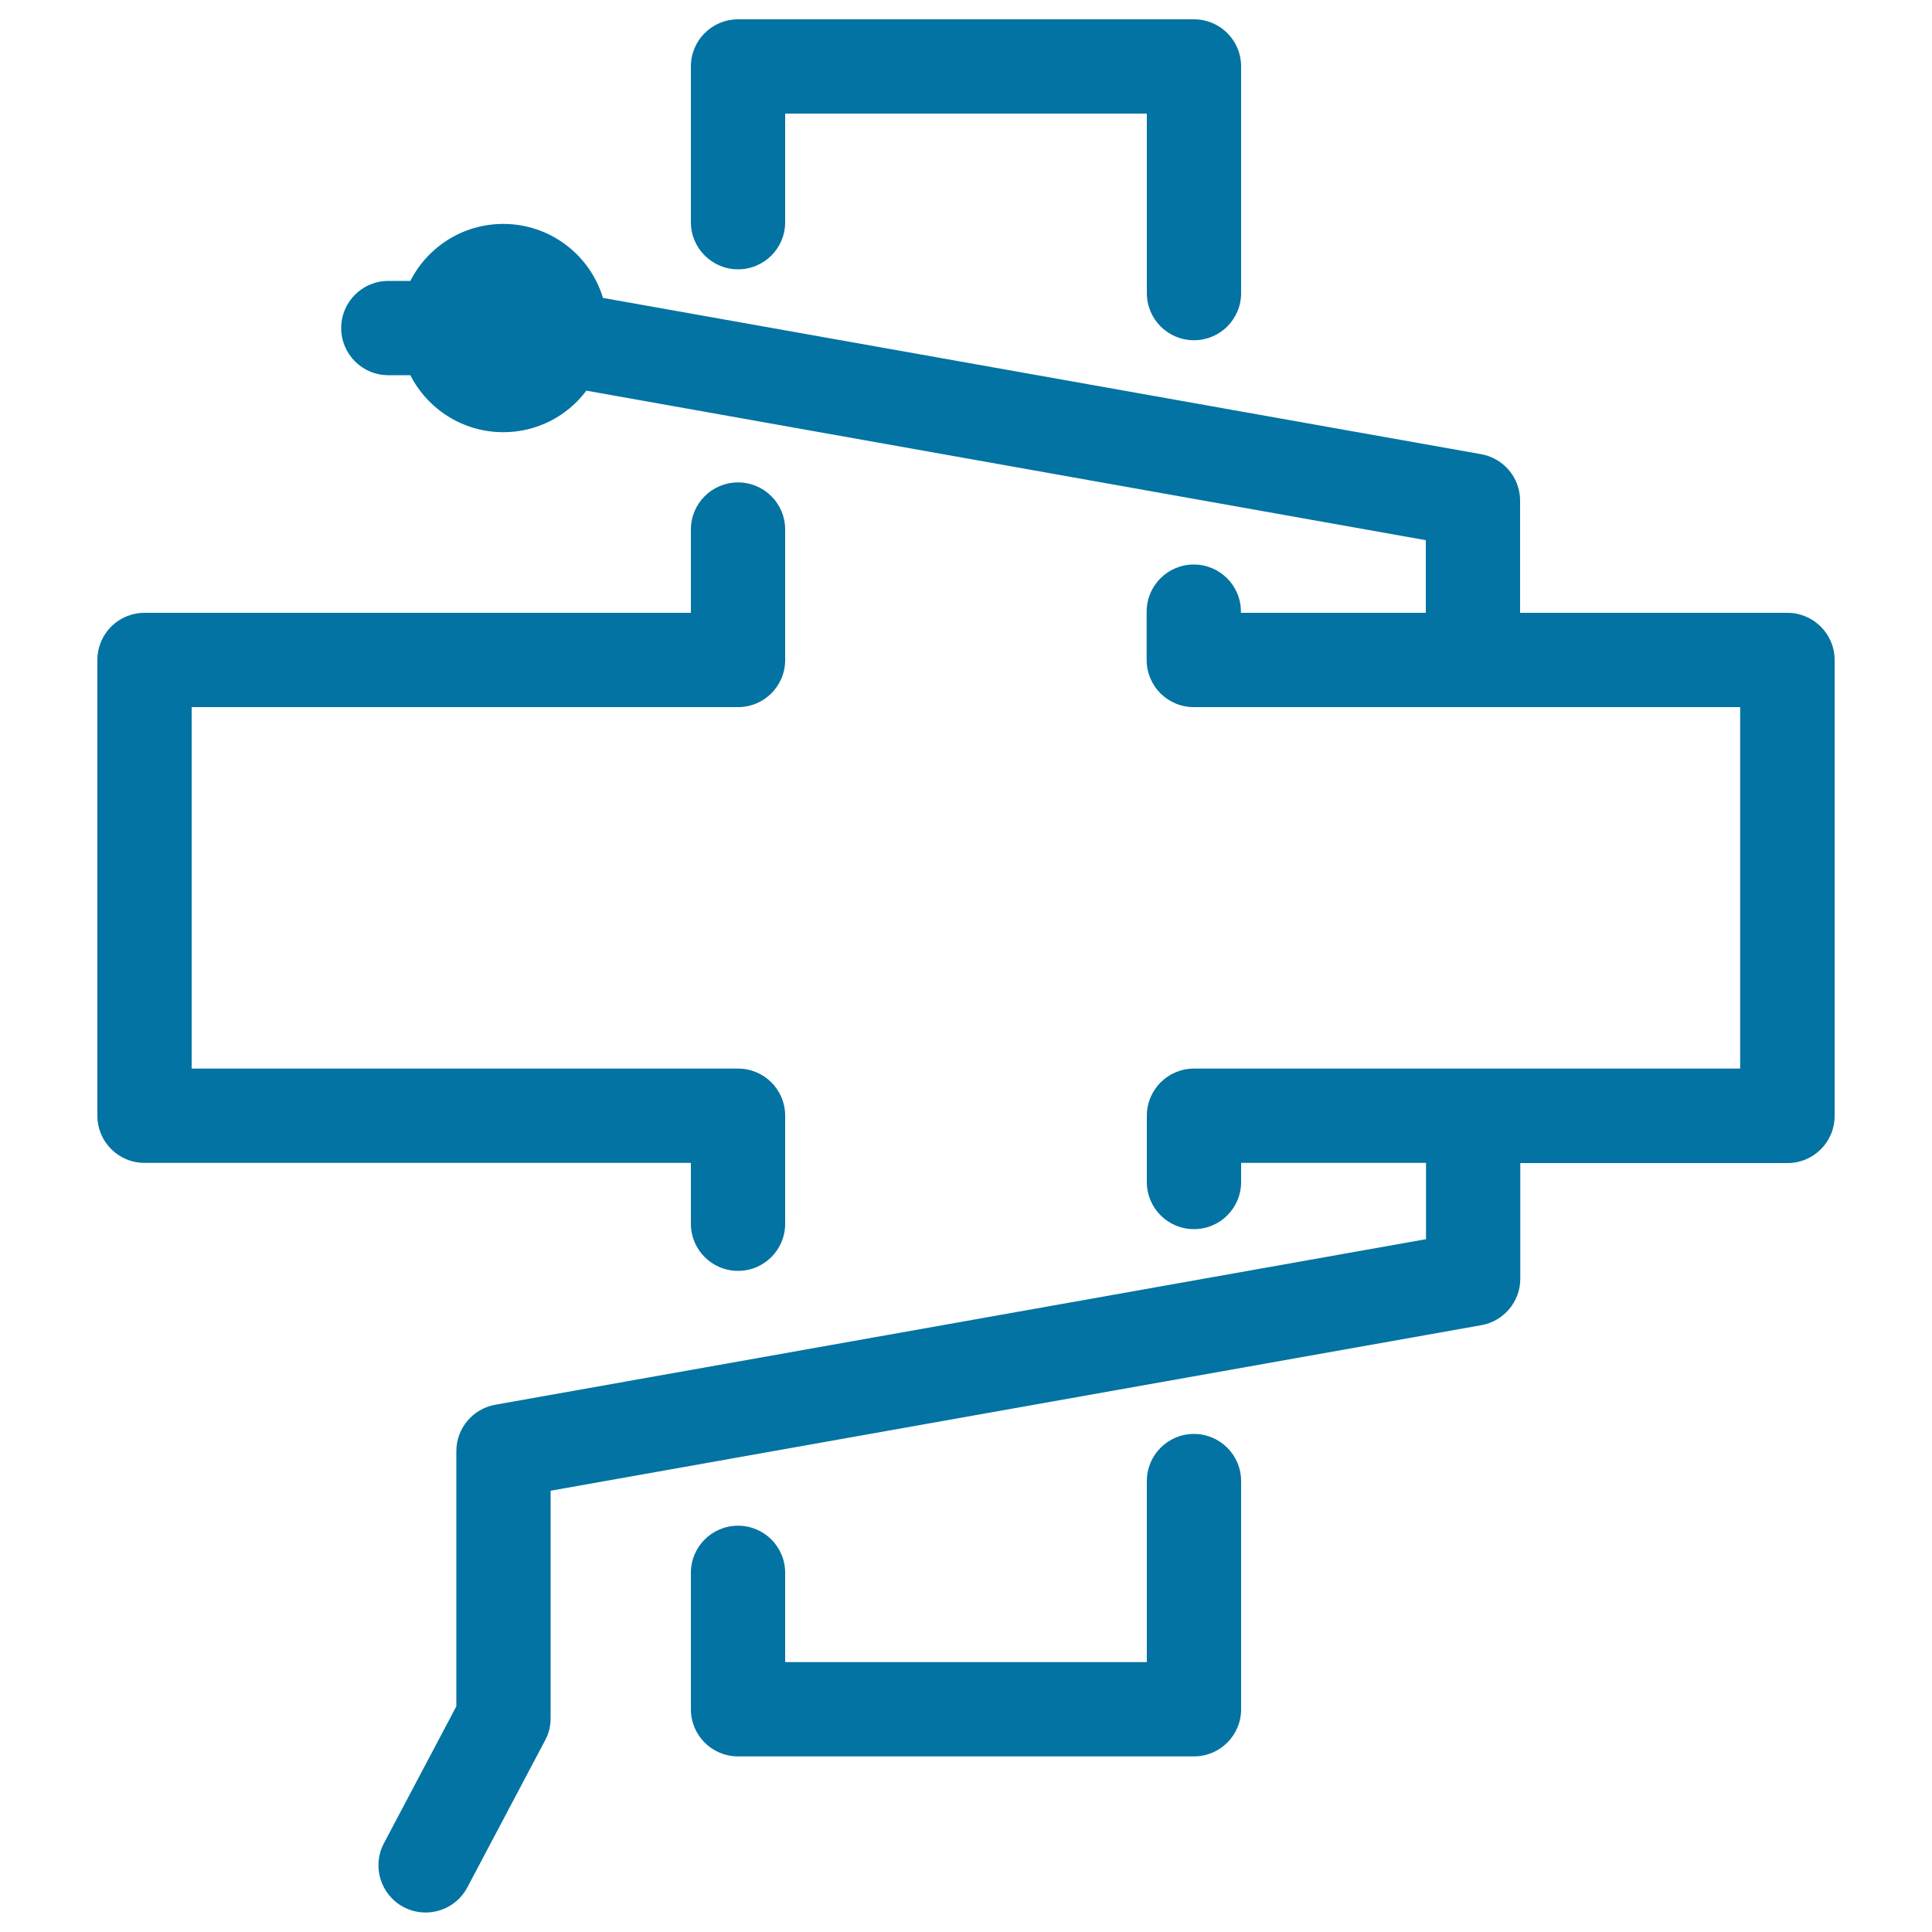 <svg xmlns="http://www.w3.org/2000/svg" viewBox="0 0 1000 1000" style="fill:#0273a2">
<title>Medicine SVG icon</title>
<path d="M357.6,115V34.4c0-13.5,10.9-24.4,24.4-24.4H618c13.5,0,24.4,10.9,24.4,24.4v117.3c0,13.5-10.9,24.4-24.4,24.4c-13.5,0-24.4-10.9-24.4-24.4V58.8H406.4V115c0,13.5-10.9,24.4-24.4,24.4C368.6,139.4,357.6,128.5,357.6,115z M357.6,633.4c0,13.5,10.9,24.4,24.4,24.4c13.5,0,24.4-10.9,24.4-24.4v-55.9c0-13.5-10.9-24.4-24.4-24.4H99.2V366H382c13.5,0,24.4-10.9,24.4-24.4v-67.5c0-13.5-10.9-24.4-24.4-24.4c-13.5,0-24.4,10.9-24.4,24.4v43.1H74.8c-13.5,0-24.4,10.9-24.4,24.4v235.9c0,13.5,10.9,24.4,24.4,24.4h282.8V633.4z M618,742.2c-13.5,0-24.4,10.9-24.4,24.4v93.7H406.4v-46.2c0-13.5-10.9-24.4-24.4-24.4c-13.5,0-24.4,10.9-24.4,24.4v70.6c0,13.5,10.9,24.4,24.4,24.4H618c13.5,0,24.4-10.9,24.4-24.4V766.6C642.4,753.1,631.4,742.2,618,742.2z M925.2,317.2H786.8l0-58.1c0-11.8-8.5-21.9-20.1-24l-454.6-80.9c-6.7-22.2-27.3-38.3-51.6-38.3c-21,0-39.2,12-48.1,29.5H201c-13.5,0-24.4,10.9-24.4,24.4c0,13.5,10.9,24.4,24.4,24.4h11.4c8.9,17.5,27.1,29.5,48.1,29.5c17.6,0,33.2-8.4,43-21.5L738,279.6l0,37.6h-95.7v-0.6c0-13.5-10.9-24.4-24.4-24.4c-13.5,0-24.4,10.9-24.4,24.4v25c0,13.5,10.9,24.4,24.4,24.4h144.5c0,0,0,0,0,0h138.3v187.1H618c-13.5,0-24.4,10.9-24.4,24.4v34.3c0,13.5,10.9,24.4,24.4,24.4c13.5,0,24.4-10.9,24.4-24.4v-9.9h95.7l0,39.5l-481.8,85.7c-11.6,2.1-20.1,12.2-20.1,24v132.1l-37.5,70.9c-6.3,11.9-1.7,26.7,10.2,33c3.6,1.9,7.5,2.8,11.4,2.8c8.8,0,17.2-4.7,21.6-13l40.3-76.2c1.9-3.5,2.8-7.4,2.8-11.4V771.6l481.8-85.7c11.6-2.1,20.1-12.2,20.1-24l0-59.9h138.3c13.5,0,24.4-10.9,24.4-24.4V341.6C949.6,328.1,938.6,317.2,925.2,317.2z"/>
</svg>